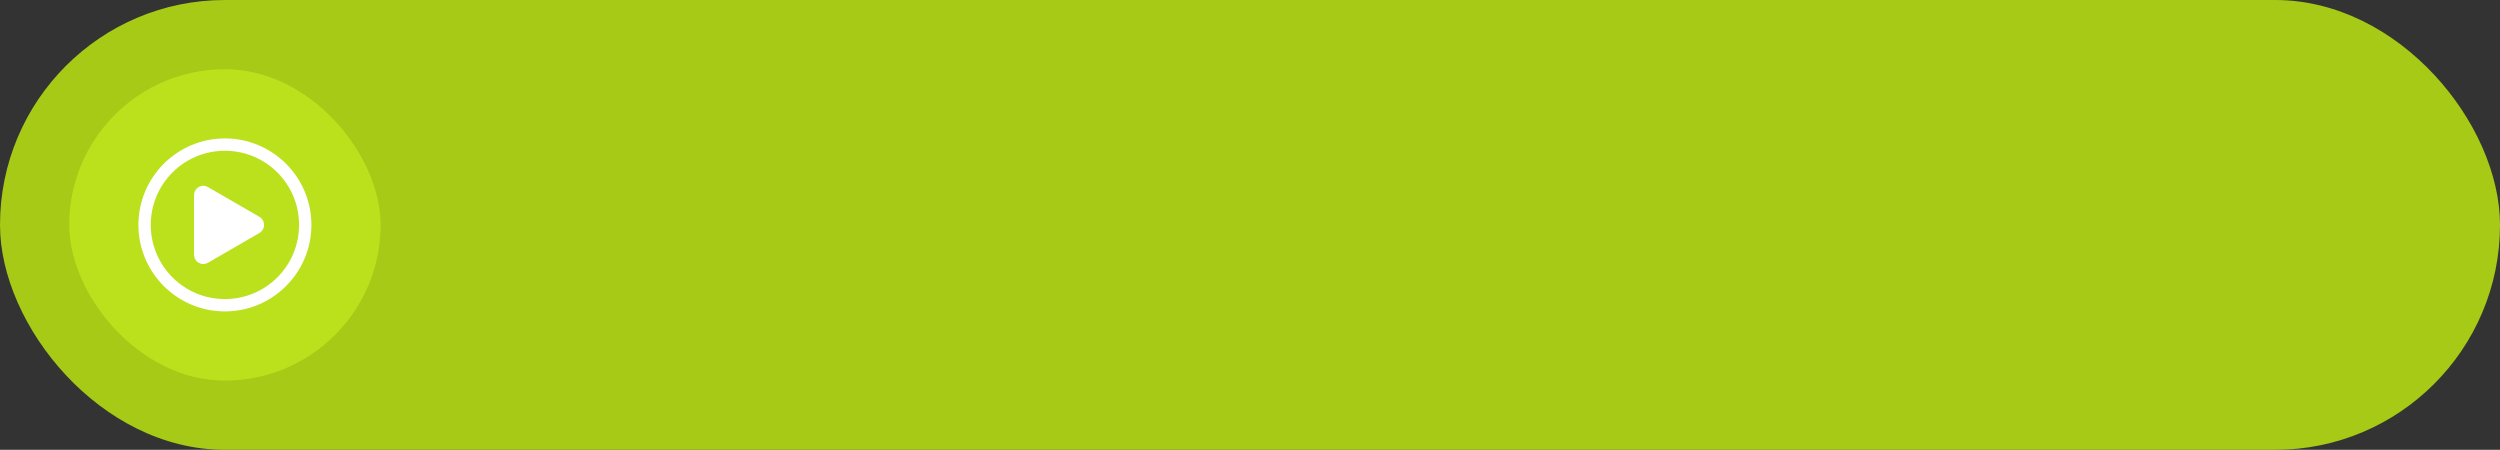 <svg width="289" height="52" viewBox="0 0 289 52" fill="none" xmlns="http://www.w3.org/2000/svg">
<rect x="0" y="0" width="289" height="52" fill="#333333" stroke="none"/>
<rect width="289" height="52" rx="26" fill="#A6CA15"/>
<rect x="8" y="8" width="36" height="36" rx="18" fill="#BAE11C"/>
<path d="M26 16C20.486 16 16 20.486 16 26C16 31.514 20.486 36 26 36C31.514 36 36 31.514 36 26C36 20.486 31.514 16 26 16ZM26 17.429C30.742 17.429 34.571 21.258 34.571 26C34.571 30.742 30.742 34.571 26 34.571C21.258 34.571 17.429 30.742 17.429 26C17.429 21.258 21.258 17.429 26 17.429ZM23.47 21.476C22.92 21.489 22.443 21.931 22.429 22.562V29.43C22.447 30.273 23.288 30.784 24.028 30.382L29.981 26.938C30.305 26.749 30.524 26.404 30.524 26C30.524 25.596 30.305 25.251 29.981 25.062L24.028 21.618C23.843 21.517 23.654 21.472 23.47 21.476Z" fill="white"/>
</svg>
